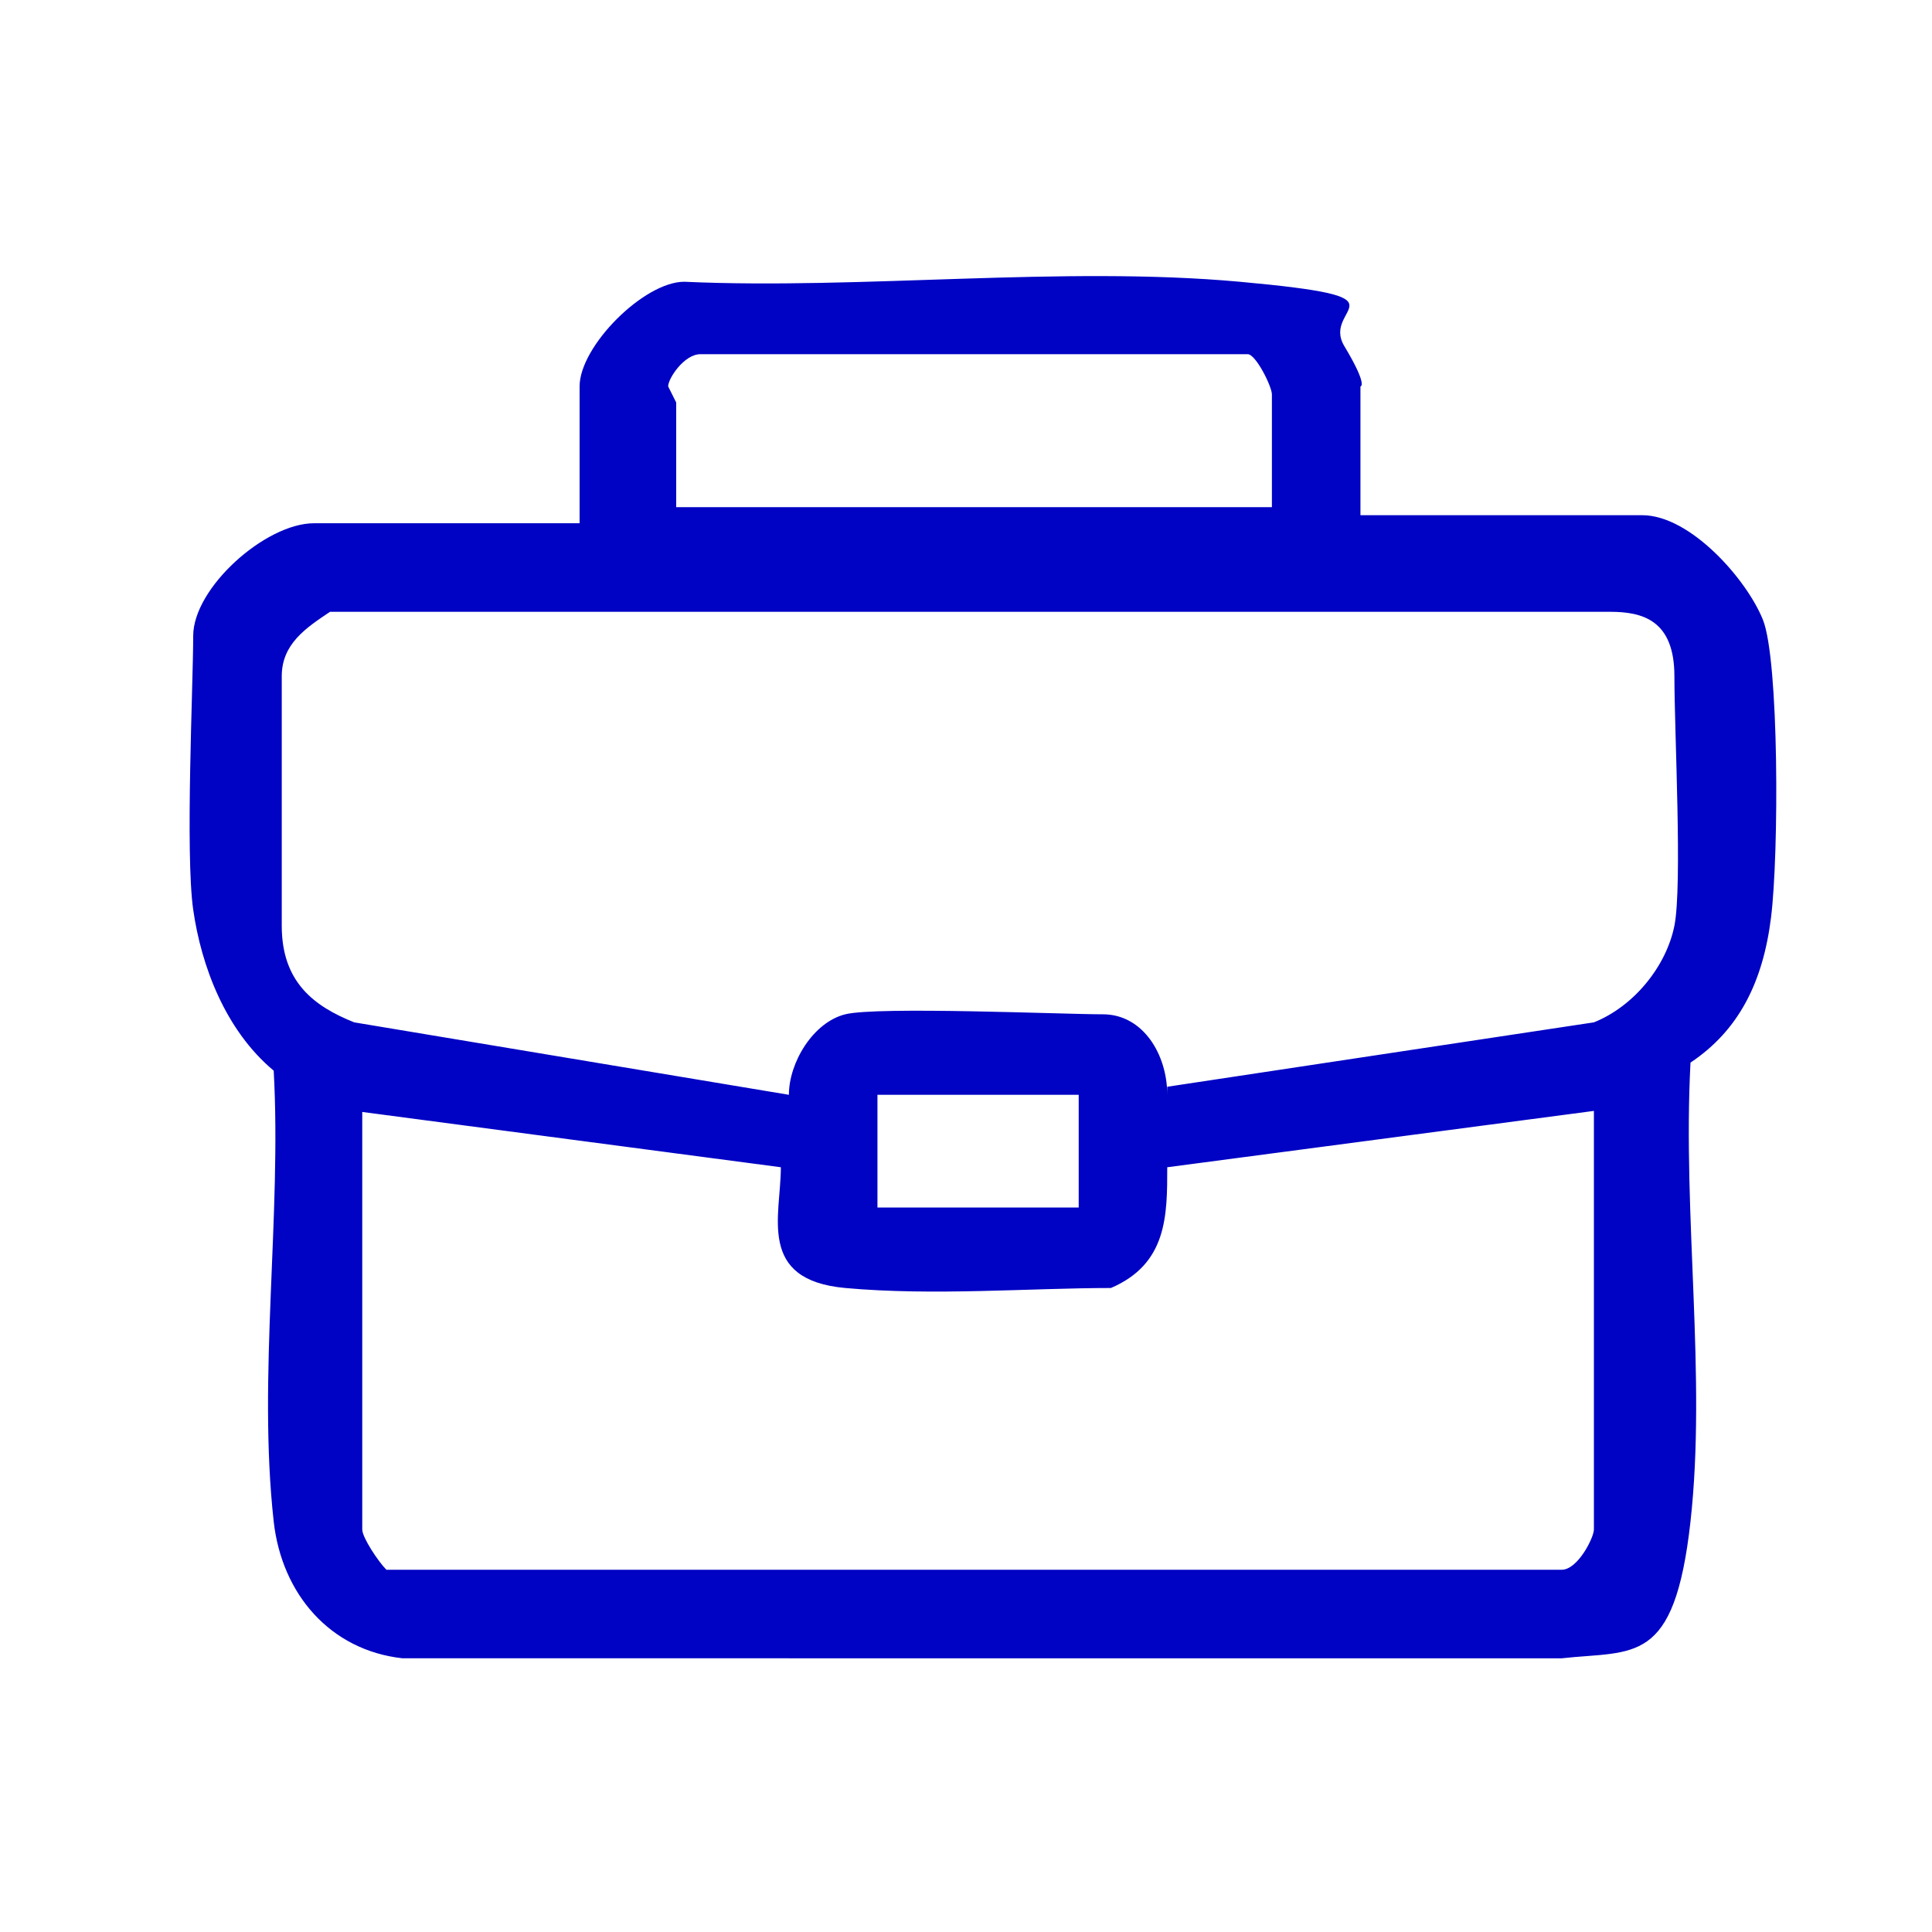 <?xml version="1.0" encoding="UTF-8"?>
<svg id="Layer_1" xmlns="http://www.w3.org/2000/svg" width="24" height="24" version="1.1" viewBox="0 0 24 24">
  <!-- Generator: Adobe Illustrator 29.5.1, SVG Export Plug-In . SVG Version: 2.1.0 Build 141)  -->
  <defs>
    <style>
      .st0 {
        fill: #0003c4;
      }
    </style>
  </defs>
  <path class="st0" d="M20.4,6.4c.6,0,1.3.8,1.5,1.3s.2,2.9.1,3.7-.4,1.4-1,1.8c-.1,1.9.2,3.9,0,5.7s-.7,1.6-1.6,1.7H5c-.9-.1-1.5-.8-1.6-1.7-.2-1.8.1-3.8,0-5.6h0c-.6-.5-.9-1.3-1-2s0-2.8,0-3.4.9-1.4,1.5-1.4h3.3v-1.7c0-.5.8-1.3,1.3-1.3,2.2.1,4.7-.2,6.9,0s1,.3,1.3.8.2.5.2.5v1.6h0c0,0,3.3,0,3.3,0ZM8.4,5c0,.4,0,.9,0,1.3h0c0,0,7.4,0,7.4,0h0v-1.4c0-.1-.2-.5-.3-.5h-6.8c-.2,0-.4.3-.4.4ZM14.5,13.5l5.3-.8c.5-.2.9-.7,1-1.2s0-2.4,0-3.1-.4-.8-.8-.8H4.1c-.3.2-.6.4-.6.8,0,.7,0,2.4,0,3.1s.4,1,.9,1.2l5.4.9c0-.4.3-.9.7-1s2.7,0,3.2,0,.8.5.8,1ZM13.4,13.6h-2.5v1.4h2.5v-1.4ZM4.5,13.8v5.2c0,.1.2.4.3.5h14.6c.2,0,.4-.4.4-.5v-5.2l-5.3.7c0,.6,0,1.2-.7,1.5-1,0-2.2.1-3.3,0s-.8-.9-.8-1.5l-5.3-.7Z"/>
</svg>